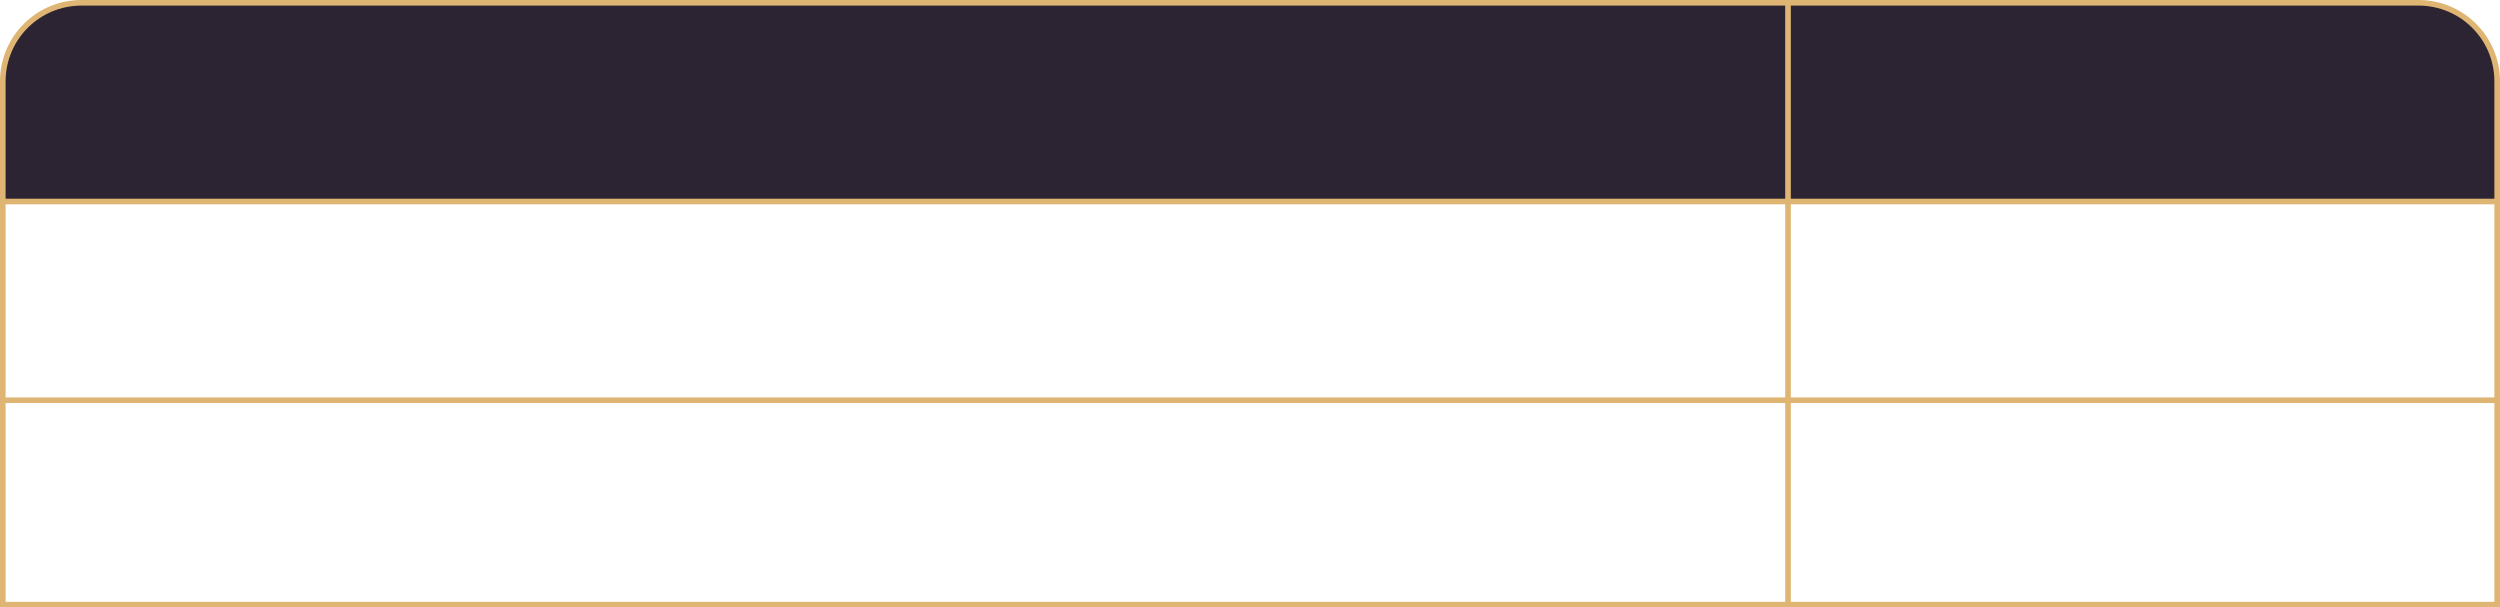 <!-- Generator: Adobe Illustrator 21.1.0, SVG Export Plug-In  -->
<svg version="1.1"
	 xmlns="http://www.w3.org/2000/svg" xmlns:xlink="http://www.w3.org/1999/xlink" xmlns:a="http://ns.adobe.com/AdobeSVGViewerExtensions/3.0/"
	 x="0px" y="0px" width="376.425px" height="91.455px" viewBox="0 0 376.425 91.455"
	 style="overflow:scroll;enable-background:new 0 0 376.425 91.455;" xml:space="preserve">
<style type="text/css">
	.st0{fill:#2D2433;}
	.st1{fill:none;stroke:#DEB572;stroke-width:0.845;stroke-miterlimit:10;}
</style>
<defs>
</defs>
<g>
	<g id="XMLID_1_">
		<g>
			<path class="st0" d="M376.002,12.252v18.09h-106.78V0.422h94.94C370.702,0.422,376.002,5.712,376.002,12.252z"/>
			<path class="st0" d="M269.222,0.422v29.92H0.422v-18.09c0-6.54,5.3-11.83,11.84-11.83H269.222z"/>
		</g>
		<g>
			<path class="st1" d="M0.422,30.342v-18.09c0-6.54,5.3-11.83,11.84-11.83h256.96h94.94c6.54,0,11.84,5.29,11.84,11.83v18.09v29.92
				v30.77h-106.78H0.422v-30.77V30.342z"/>
			<polyline class="st1" points="0.422,60.262 269.222,60.262 376.002,60.262 			"/>
			<polyline class="st1" points="0.422,30.342 269.222,30.342 376.002,30.342 			"/>
			<polyline class="st1" points="269.222,0.422 269.222,30.342 269.222,60.262 269.222,91.032 			"/>
		</g>
	</g>
</g>
</svg>